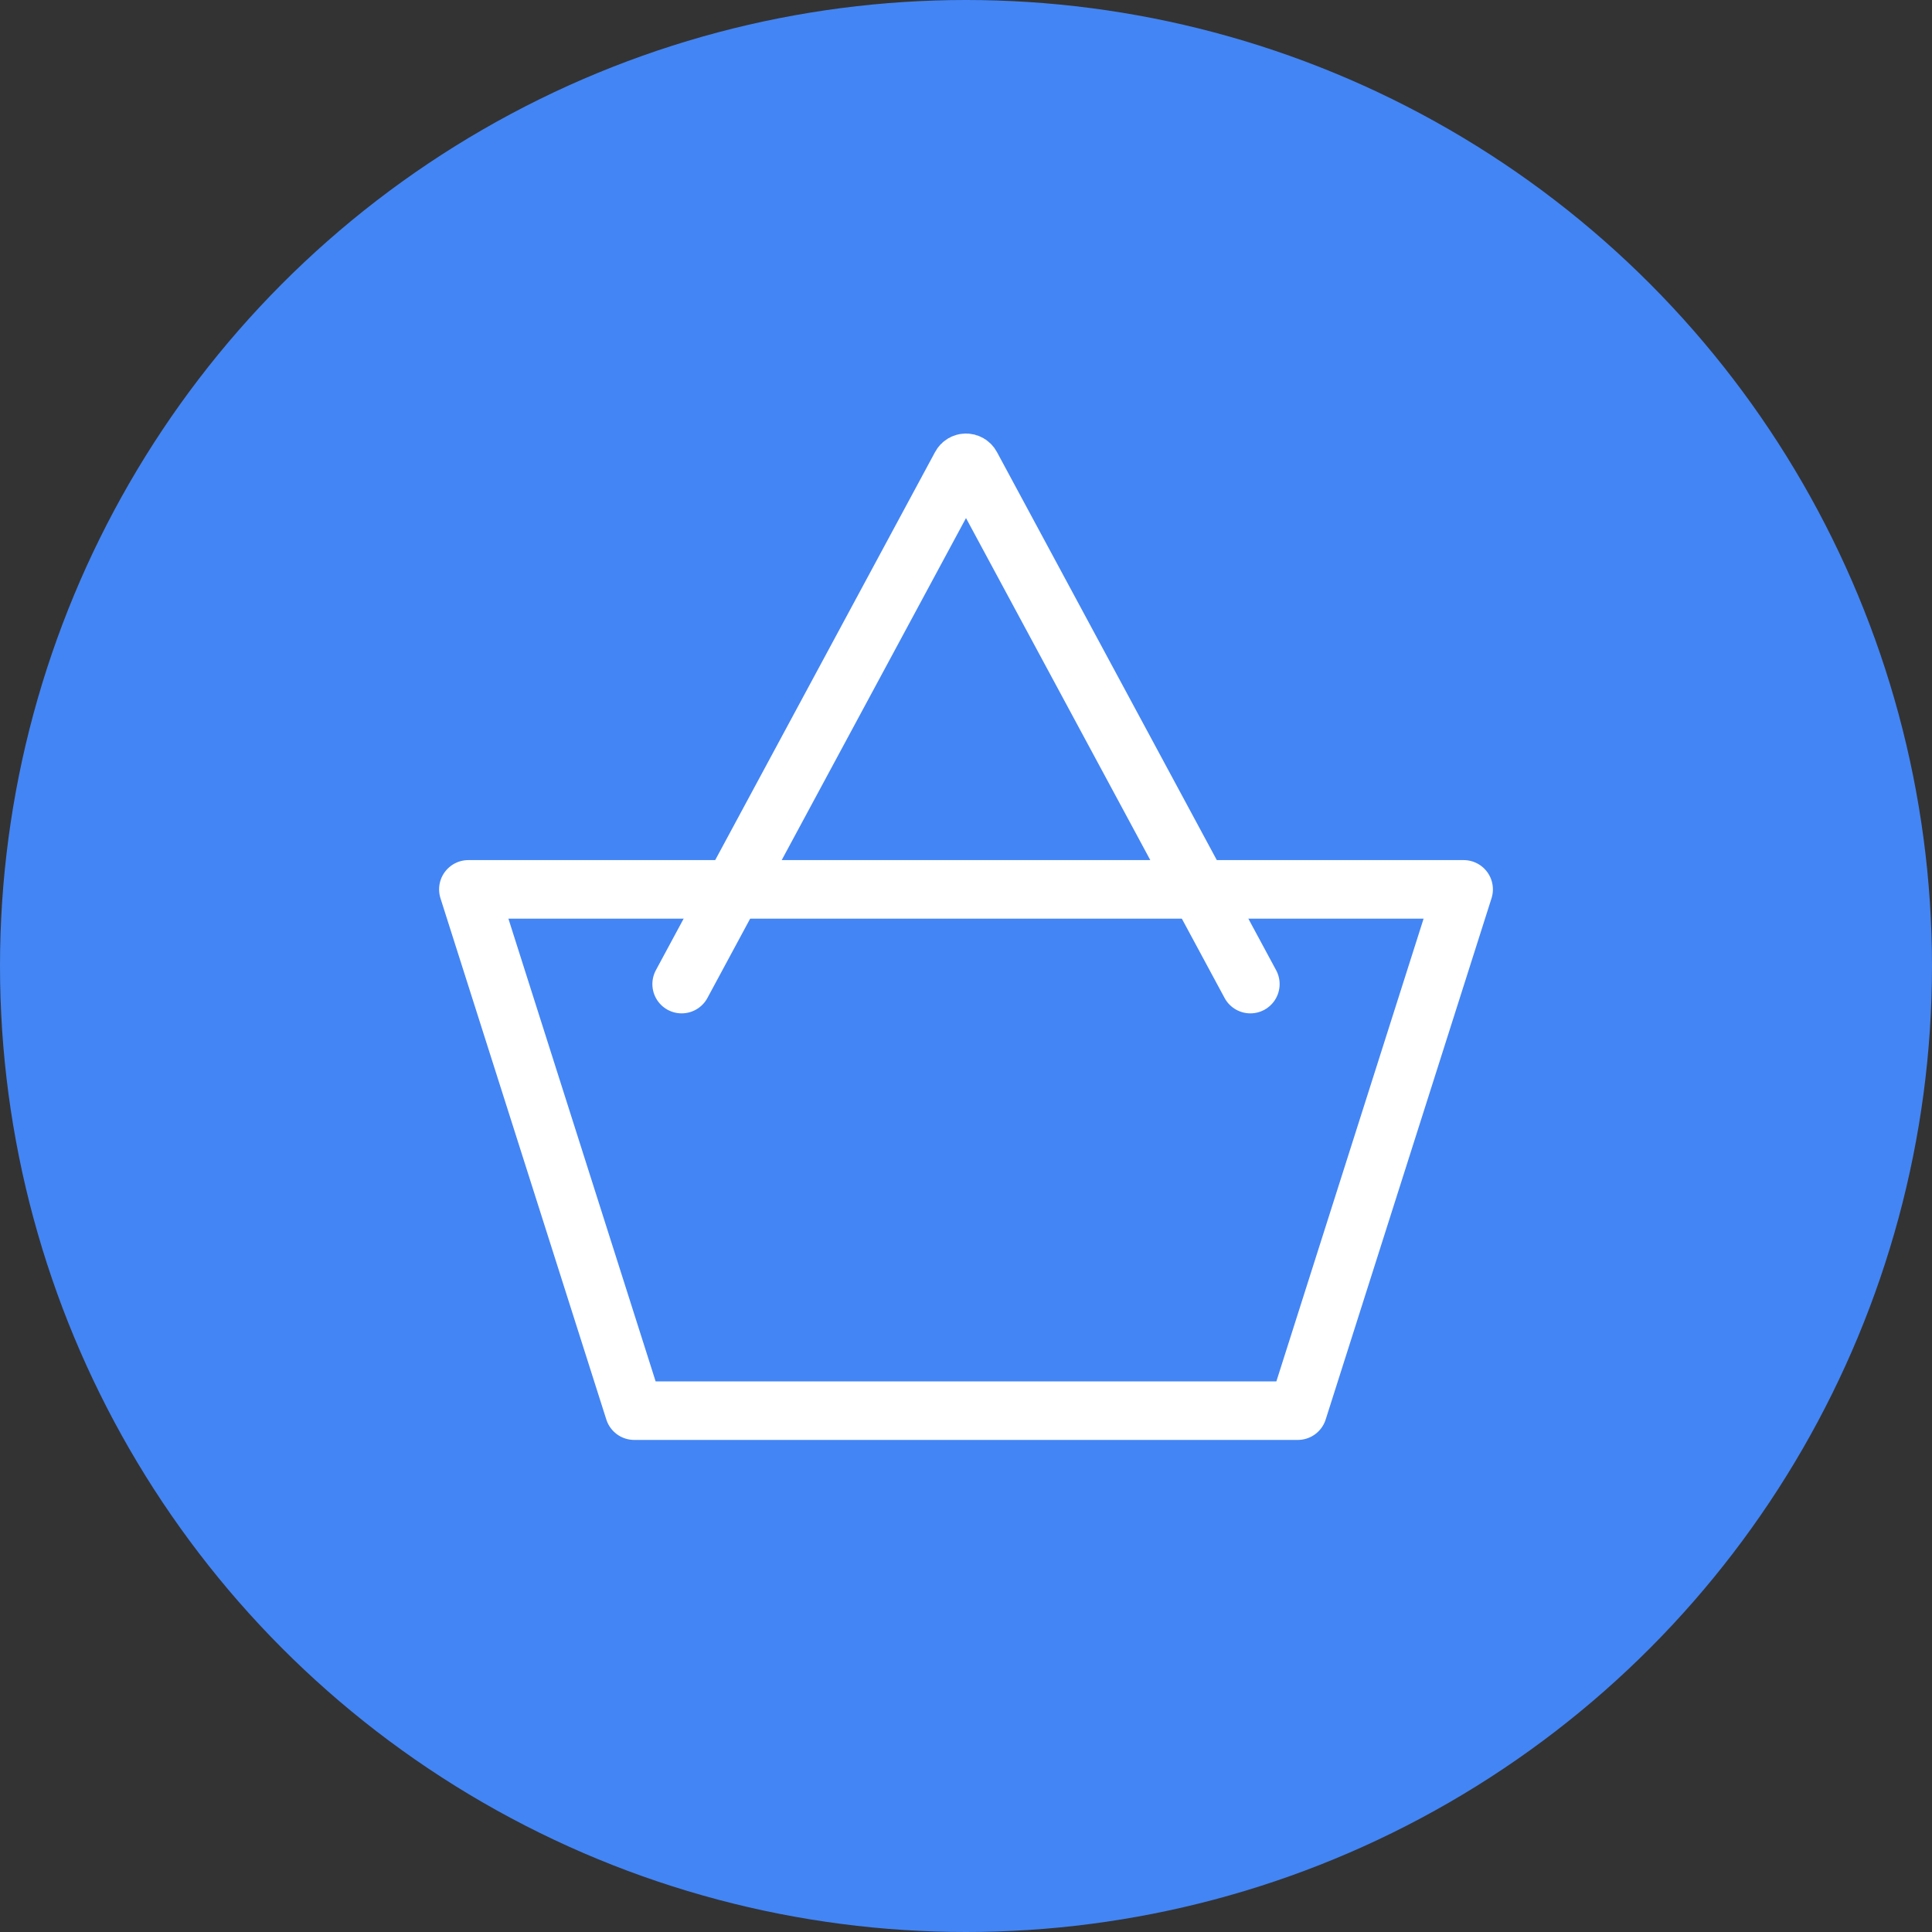 <svg width="33" height="33" viewBox="0 0 33 33" fill="none" xmlns="http://www.w3.org/2000/svg">
<rect x="0" y="0" width="33" height="33" fill="#333333" stroke="none"/>
<circle cx="16.5" cy="16.5" r="16.5" fill="#4385F4"/>
<path fill-rule="evenodd" clip-rule="evenodd" d="M8 15.191L10.833 24.095H22.167L25 15.191H8Z" stroke="white" stroke-linecap="round" stroke-linejoin="round"/>
<path d="M11.643 16.809L16.412 7.958C16.449 7.887 16.55 7.887 16.588 7.958L21.357 16.809" stroke="white" stroke-linecap="round" stroke-linejoin="round"/>
</svg>
